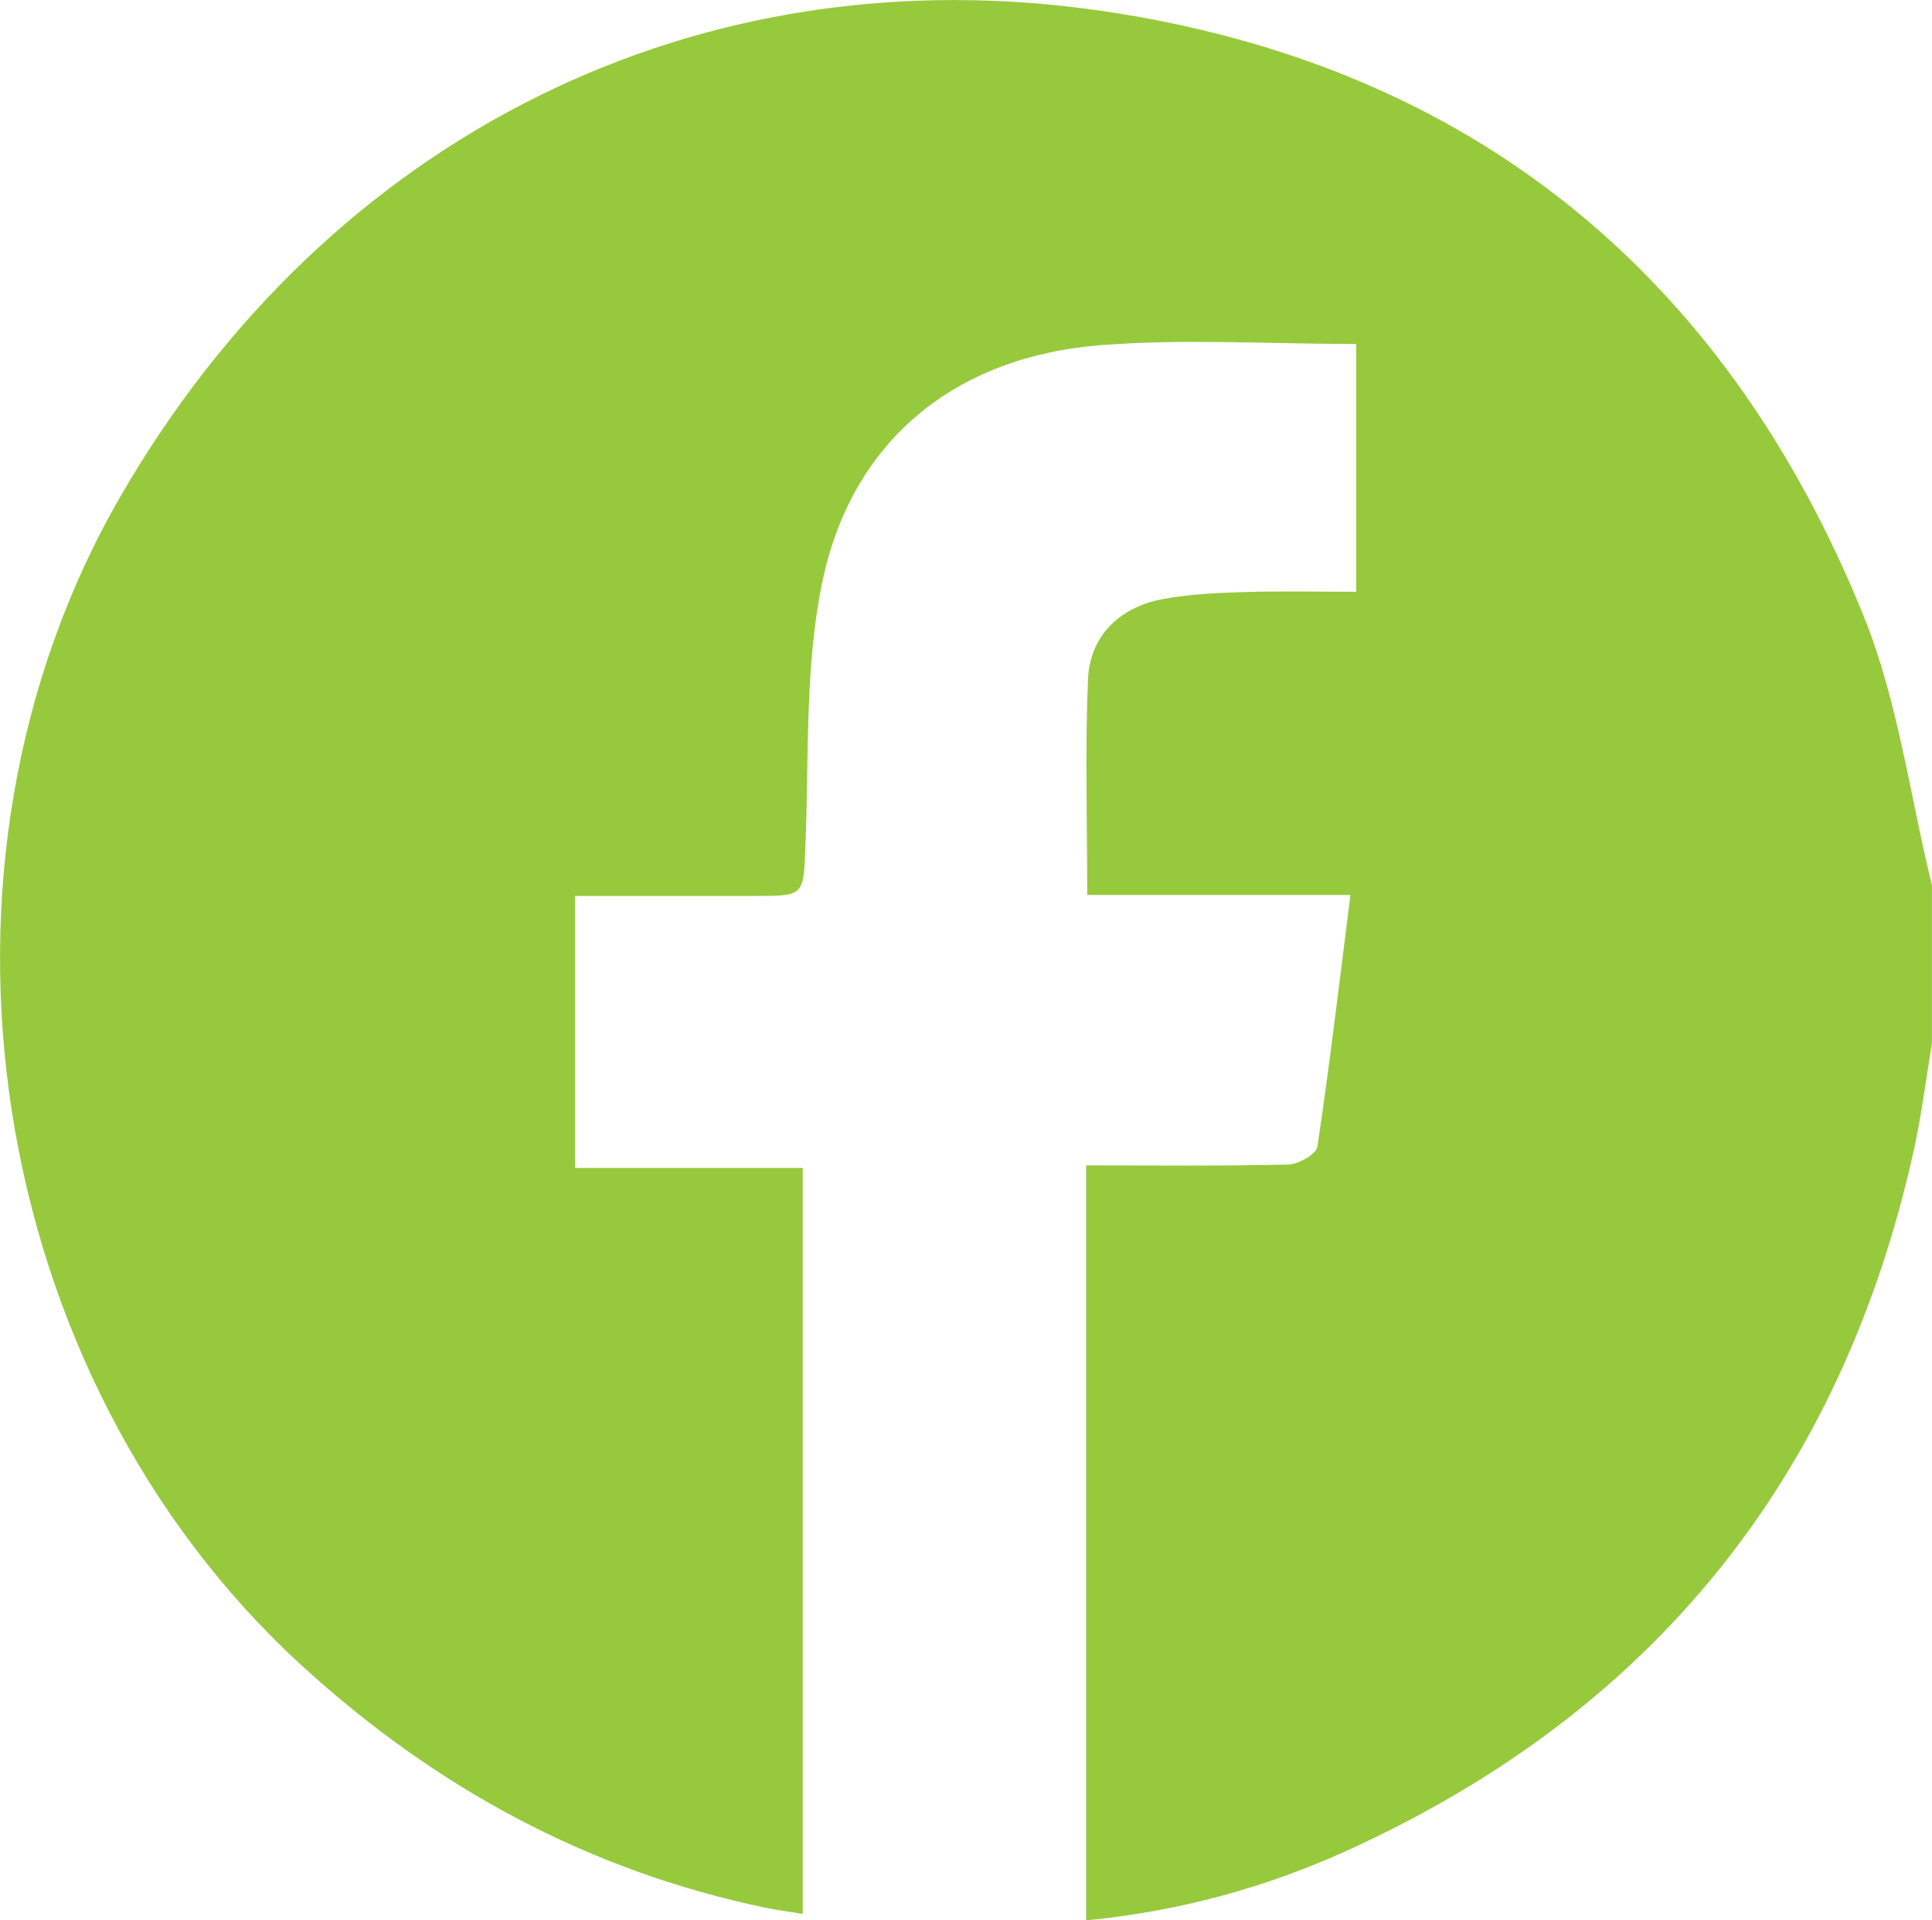 <svg id="Layer_1" data-name="Layer 1" xmlns="http://www.w3.org/2000/svg" viewBox="254.98 270.92 564.32 561.03">
  <defs>
    <style>
      .cls-1 {
        fill: #97c93d;
        stroke-width: 0px;
      }
    </style>
  </defs>
  <g id="w4u5xL.tif">
    <path class="cls-1" d="M819.28,529.48v46.31c-1.75,10.42-3.03,20.94-5.31,31.24-21.15,95.4-76.12,163.75-165.01,204.31-24.04,10.97-49.43,18-76.72,20.61v-220.56c20.16,0,39.56.23,58.94-.24,3.02-.07,8.26-2.99,8.59-5.17,3.59-23.89,6.41-47.9,9.66-73.59h-76.88c0-22.15-.65-42.69.24-63.17.54-12.36,9.05-20.81,21.56-23.22,7.88-1.52,16.04-1.86,24.09-2.11,10.88-.34,21.78-.08,32.66-.08v-72.4c-25.44,0-50.1-1.56-74.5.34-42.84,3.35-73,28.03-81.51,69.59-5.09,24.84-3.8,51.03-4.85,76.64-.6,14.67-.12,14.7-15.07,14.7-17.48,0-34.96,0-52.23,0v79.46h66.51v217.93c-4.36-.72-7.91-1.17-11.4-1.91-51.57-10.89-96.06-35.11-134.88-70.61-92.56-84.67-115.72-233.22-52.91-341.77,60.5-104.58,168.3-159.42,287.81-141.49,106.56,15.98,180.87,76.73,221.27,176.6,10.05,24.83,13.47,52.34,19.93,78.61Z"/>
  </g>
</svg>